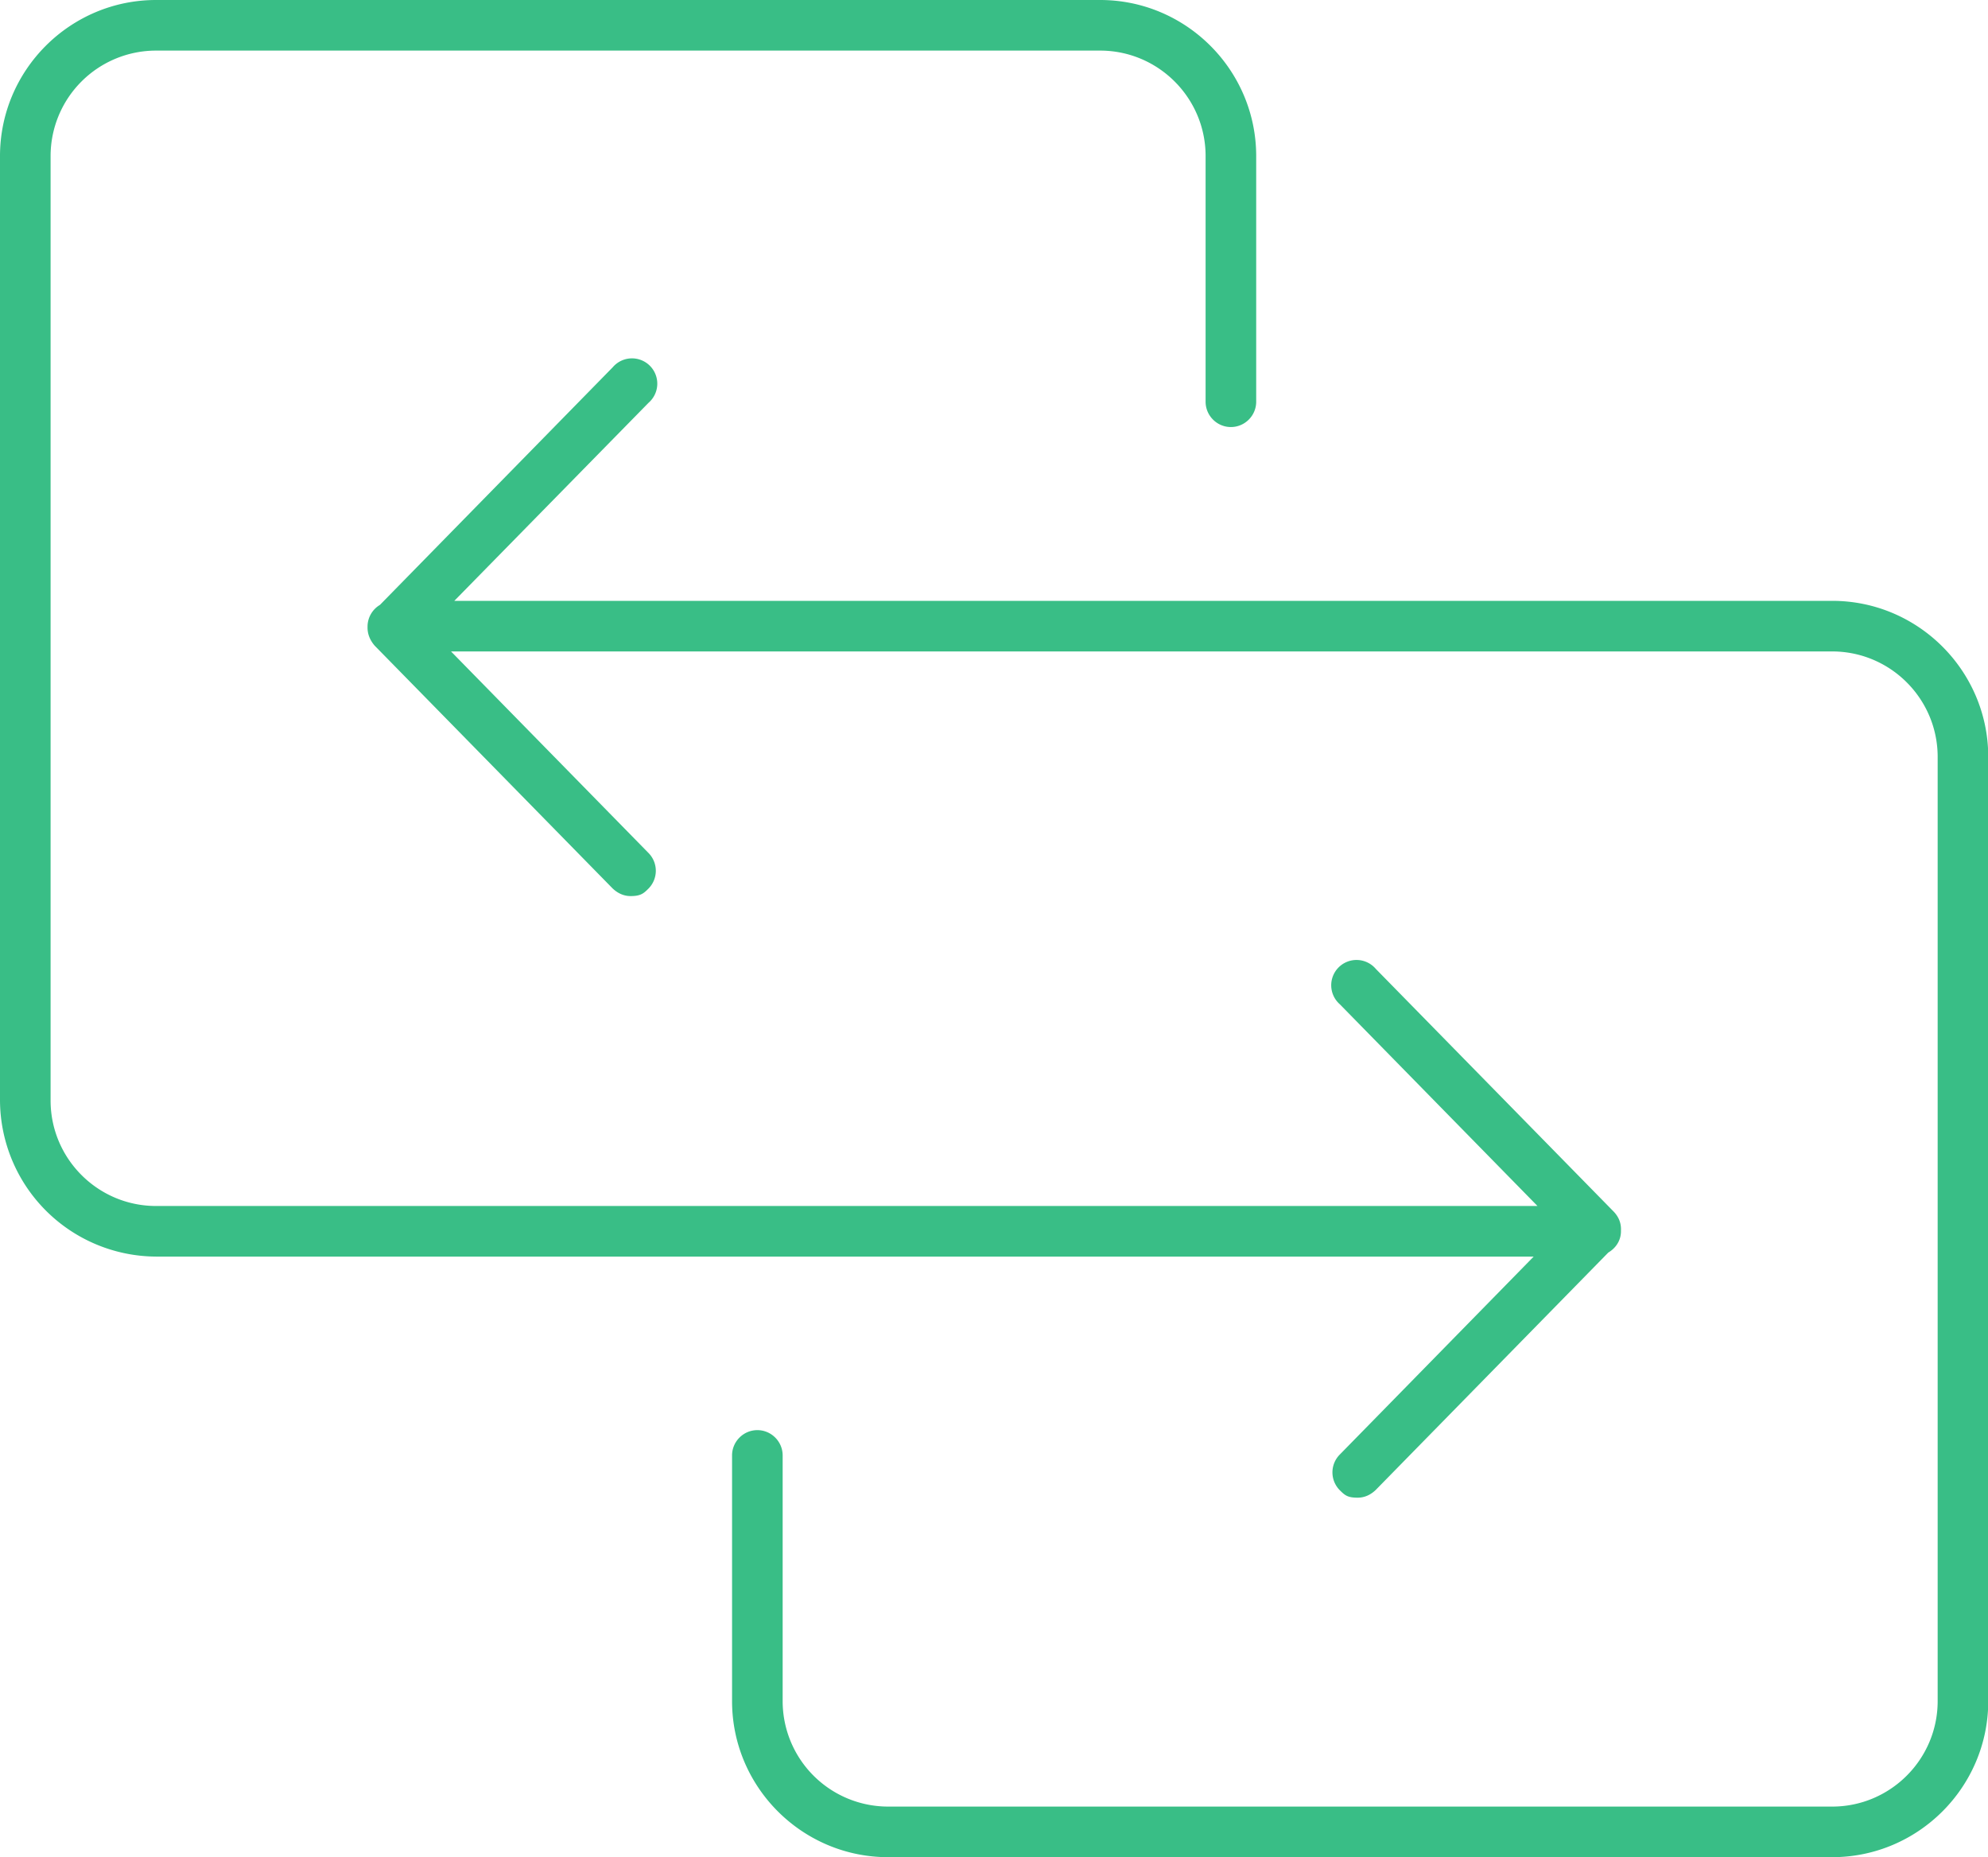 <svg xmlns="http://www.w3.org/2000/svg" viewBox="0 0 78.59 73.41"><path fill="#39be86" d="M60.64 49.67H6.17A6.2 6.2 0 0 1 0 43.5V6.17C0 2.77 2.77 0 6.17 0h37.32c3.4 0 6.17 2.77 6.17 6.17v9.71c0 .55-.45 1-1 1s-1-.45-1-1V6.17c0-2.3-1.87-4.17-4.17-4.17H6.17A4.17 4.17 0 0 0 2 6.17V43.5c0 2.3 1.87 4.17 4.17 4.17h54.61l-7.81-7.97a1 1 0 1 1 1.42-1.4l9.41 9.6q.3.32.28.74v.03c0 .37-.21.67-.5.84l-9.2 9.39q-.32.3-.71.3c-.39 0-.5-.09-.7-.29a1 1 0 0 1-.01-1.41l7.67-7.83Zm11.78-25.92H17.96l7.68-7.83a1 1 0 1 0-1.42-1.4l-9.2 9.39a1 1 0 0 0-.49.84v.03q-.01.4.28.74l9.41 9.6q.32.3.71.3c.39 0 .51-.1.7-.29a1 1 0 0 0 .01-1.41l-7.81-7.97h54.6c2.3 0 4.17 1.87 4.17 4.17v37.32c0 2.3-1.87 4.17-4.17 4.17H35.11a4.17 4.17 0 0 1-4.17-4.17v-9.71c0-.55-.45-1-1-1s-1 .45-1 1v9.71c0 3.4 2.77 6.17 6.17 6.17h37.32c3.4 0 6.17-2.77 6.17-6.17V29.92c0-3.4-2.77-6.17-6.17-6.17Z"/></svg>